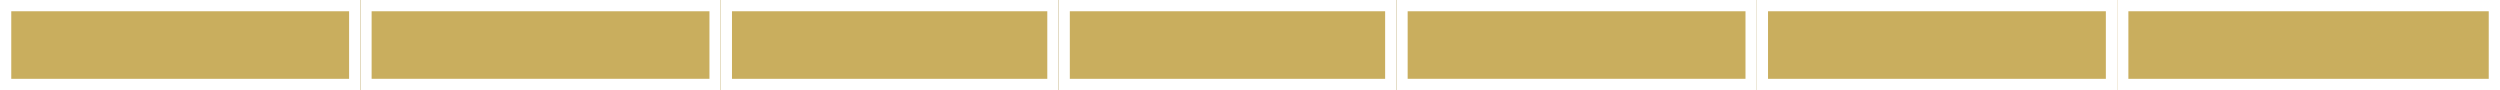 <svg xmlns="http://www.w3.org/2000/svg" width="111" height="4" viewBox="0 0 111 4"><rect x="0" y="0" width="111" height="4" fill="#333333" stroke="none"/><g transform="translate(-1133 -505)"><rect width="15" height="4" transform="translate(1180 505)" fill="#c9ae5e"></rect><path d="M.5.5v3h14V.5H.5M0,0H15V4H0Z" transform="translate(1180 505)" fill="#fff"></path><rect width="16" height="4" transform="translate(1149 505)" fill="#c9ae5e"></rect><path d="M.5.5v3h15V.5H.5M0,0H16V4H0Z" transform="translate(1149 505)" fill="#fff"></path><rect width="17" height="4" transform="translate(1227 505)" fill="#c9ae5e"></rect><path d="M.5.5v3h16V.5H.5M0,0H17V4H0Z" transform="translate(1227 505)" fill="#fff"></path><rect width="16" height="4" transform="translate(1211 505)" fill="#c9ae5e"></rect><path d="M.5.5v3h15V.5H.5M0,0H16V4H0Z" transform="translate(1211 505)" fill="#fff"></path><rect width="16" height="4" transform="translate(1195 505)" fill="#c9ae5e"></rect><path d="M.5.5v3h15V.5H.5M0,0H16V4H0Z" transform="translate(1195 505)" fill="#fff"></path><rect width="16" height="4" transform="translate(1133 505)" fill="#c9ae5e"></rect><path d="M.5.5v3h15V.5H.5M0,0H16V4H0Z" transform="translate(1133 505)" fill="#fff"></path><rect width="15" height="4" transform="translate(1165 505)" fill="#c9ae5e"></rect><path d="M.5.5v3h14V.5H.5M0,0H15V4H0Z" transform="translate(1165 505)" fill="#fff"></path></g></svg>